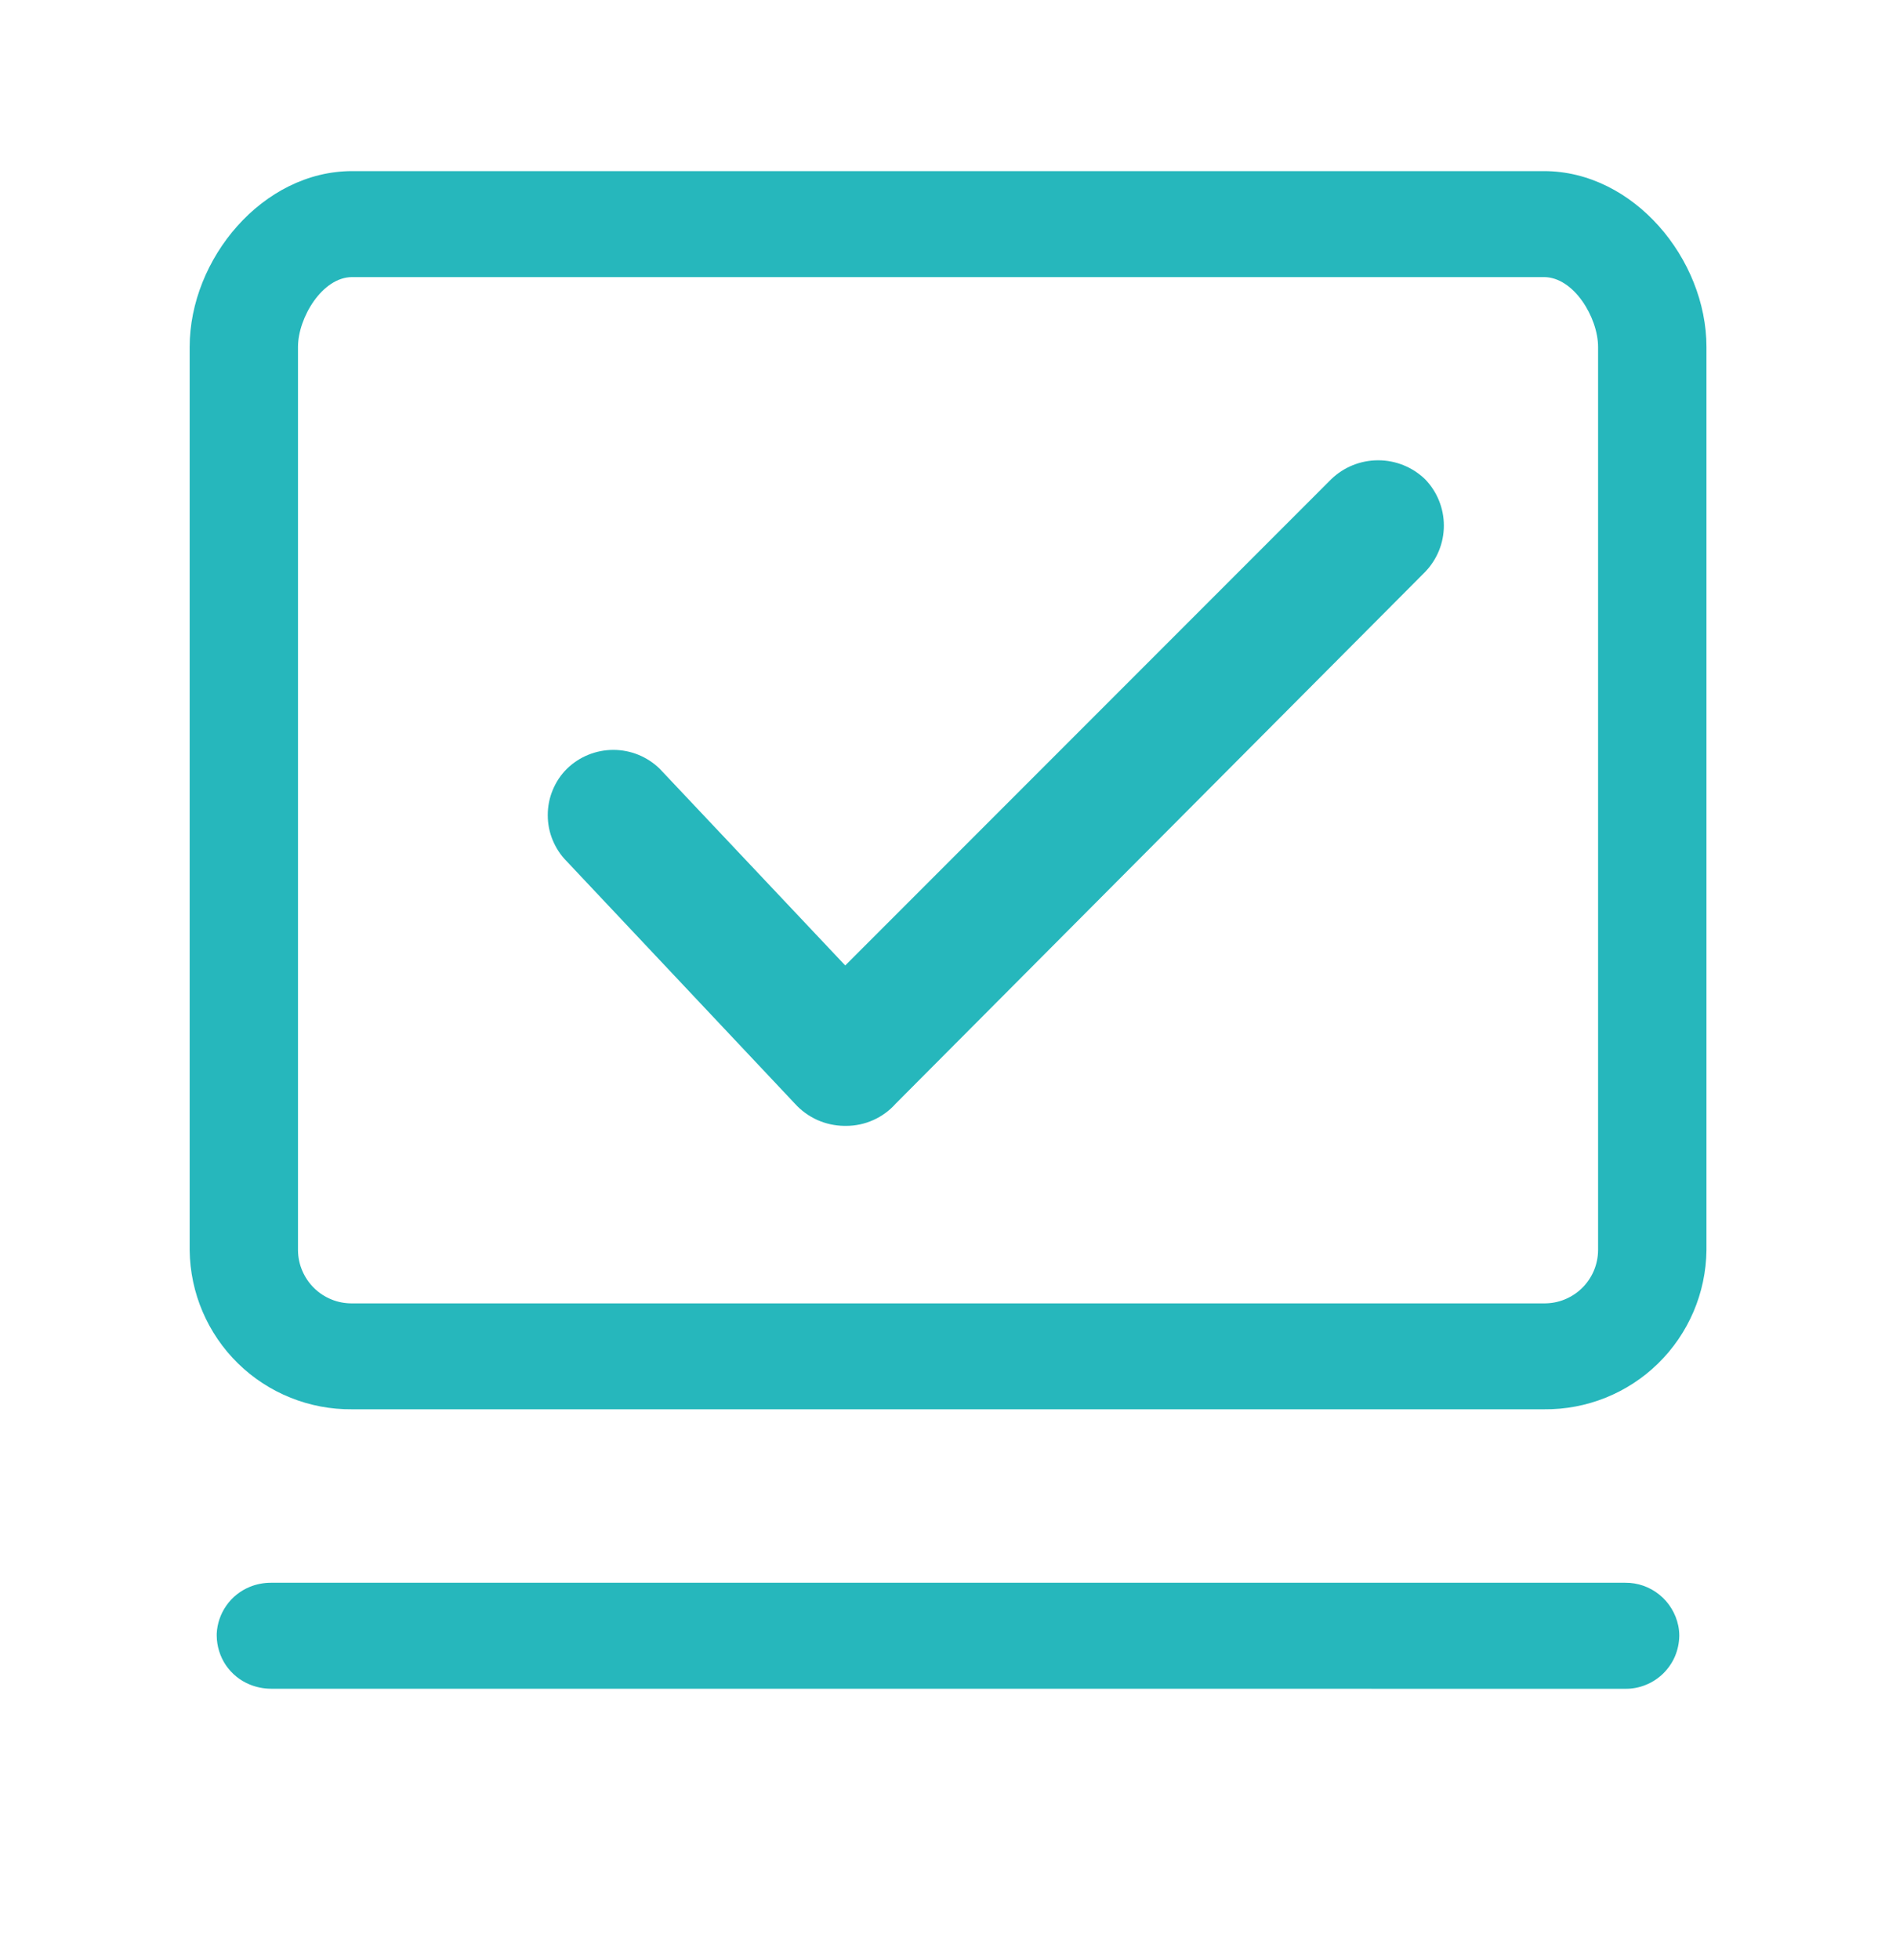 <svg width="30" height="31" viewBox="0 0 30 31" fill="none" xmlns="http://www.w3.org/2000/svg">
<path d="M4.287 26.706C4.173 26.706 4.059 26.683 3.953 26.64C3.799 26.578 3.668 26.471 3.574 26.334C3.481 26.196 3.431 26.034 3.429 25.868V25.835C3.437 25.675 3.49 25.52 3.583 25.389C3.675 25.258 3.804 25.156 3.953 25.095C4.058 25.052 4.172 25.03 4.286 25.03H25.715C25.912 25.028 26.103 25.095 26.256 25.219C26.41 25.343 26.515 25.517 26.555 25.71C26.566 25.762 26.571 25.816 26.571 25.87C26.569 25.981 26.546 26.091 26.503 26.193C26.459 26.296 26.395 26.388 26.316 26.466C26.236 26.544 26.142 26.605 26.039 26.646C25.936 26.688 25.825 26.709 25.714 26.707L4.287 26.706ZM5.572 22.287C4.898 22.294 4.248 22.033 3.766 21.562C3.284 21.09 3.009 20.447 3.001 19.772V5.487C3.001 4.098 4.153 2.706 5.572 2.706H24.43C25.849 2.706 27.001 4.098 27.001 5.487V19.772C26.993 20.447 26.718 21.09 26.236 21.562C25.754 22.034 25.104 22.294 24.43 22.287H5.572ZM4.715 5.487V19.772C4.716 19.884 4.739 19.994 4.783 20.096C4.827 20.199 4.89 20.292 4.97 20.37C5.049 20.448 5.143 20.509 5.247 20.551C5.35 20.593 5.461 20.613 5.572 20.612H24.43C24.541 20.613 24.652 20.593 24.755 20.551C24.858 20.509 24.953 20.448 25.032 20.37C25.112 20.292 25.175 20.199 25.219 20.096C25.262 19.994 25.285 19.884 25.286 19.772V5.487C25.286 5.024 24.903 4.382 24.43 4.382H5.572C5.099 4.382 4.715 5.026 4.715 5.487ZM13.358 17.805C13.211 17.803 13.065 17.771 12.931 17.711C12.796 17.65 12.676 17.563 12.577 17.453L8.971 13.625C8.874 13.528 8.798 13.414 8.746 13.288C8.693 13.162 8.667 13.027 8.667 12.891C8.667 12.754 8.693 12.619 8.746 12.493C8.798 12.367 8.874 12.253 8.971 12.157C9.167 11.966 9.431 11.859 9.705 11.859C9.979 11.859 10.242 11.966 10.438 12.157L13.374 15.268L21.064 7.578C21.263 7.386 21.529 7.279 21.806 7.279C22.083 7.279 22.349 7.386 22.548 7.578C22.739 7.774 22.846 8.038 22.846 8.312C22.846 8.586 22.739 8.849 22.548 9.046L14.172 17.454C14.074 17.564 13.953 17.653 13.818 17.713C13.682 17.774 13.536 17.805 13.388 17.805L13.358 17.805Z" fill="#26B7BC"/>
</svg>
